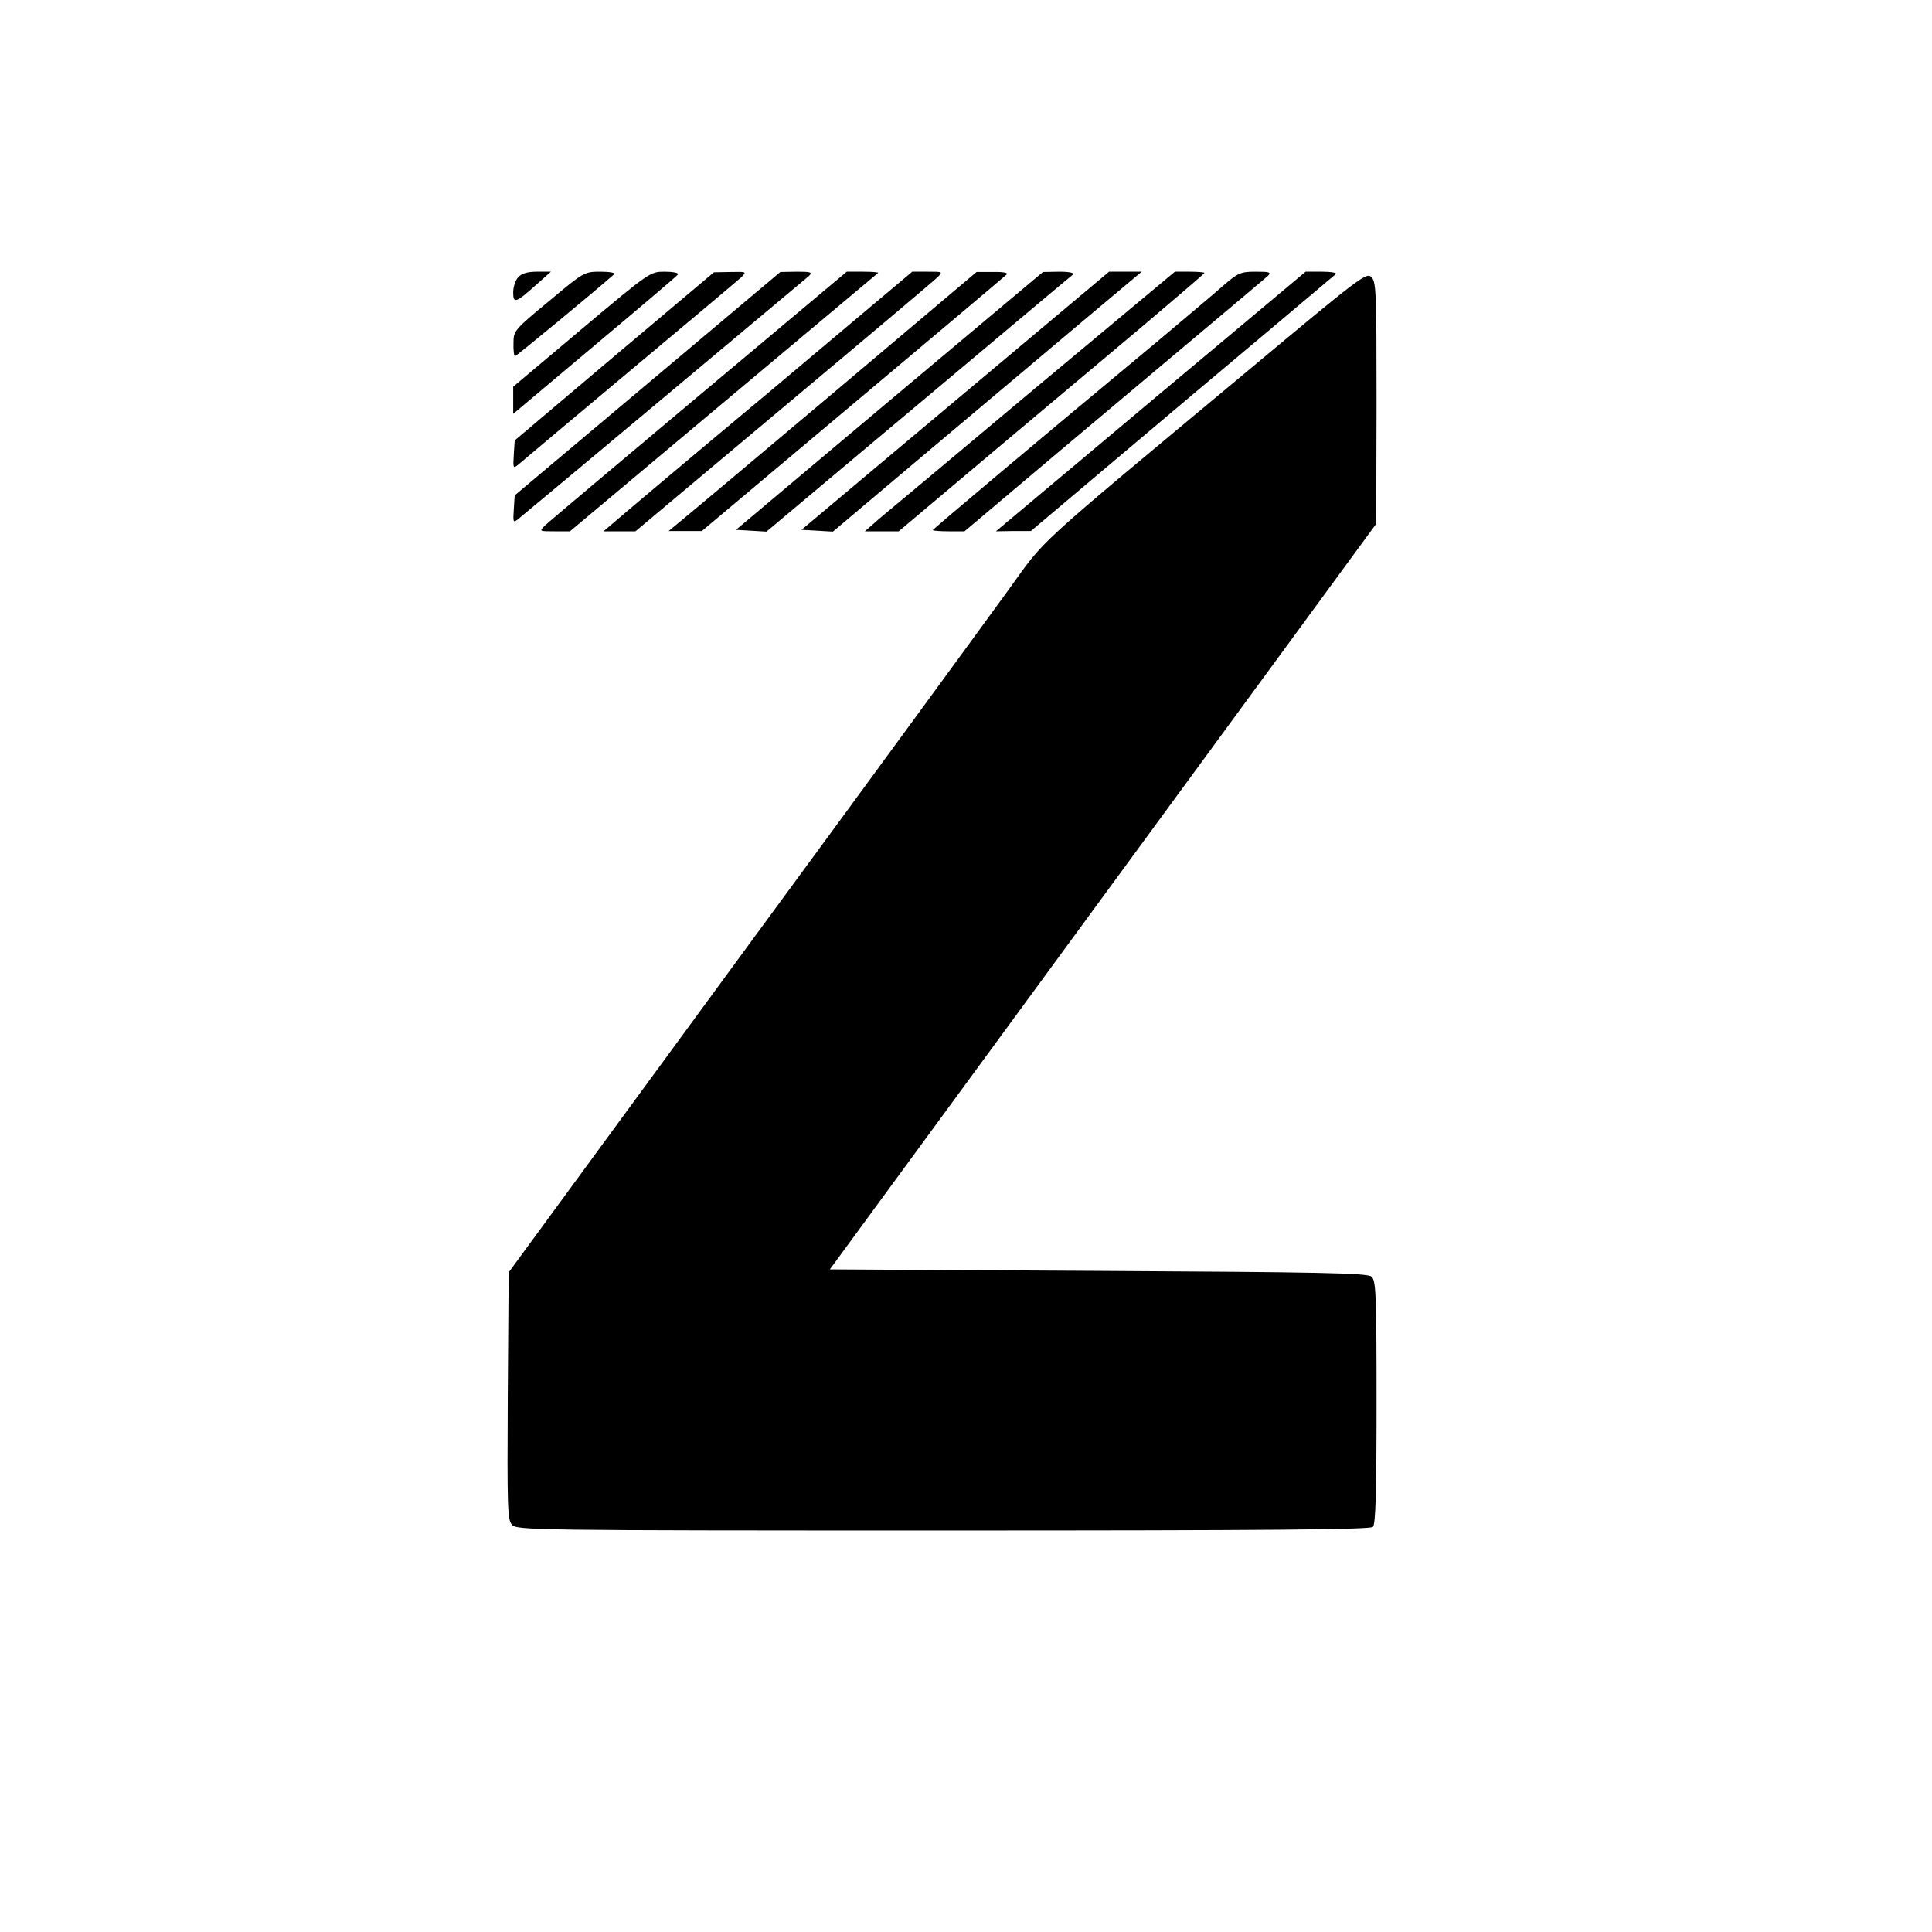 <?xml version="1.0" standalone="no"?>
<!DOCTYPE svg PUBLIC "-//W3C//DTD SVG 20010904//EN"
 "http://www.w3.org/TR/2001/REC-SVG-20010904/DTD/svg10.dtd">
<svg version="1.0" xmlns="http://www.w3.org/2000/svg"
 width="640pt" height="640pt" viewBox="0 0 640 640"
 preserveAspectRatio="xMidYMid meet">
<g transform="translate(0,640) scale(0.1,-0.1)"
fill="#000000" stroke="none">
<path d="M1717 5482 c-10 -10 -17 -33 -17 -51 0 -38 9 -35 80 29 l45 40 -46 0
c-32 0 -51 -6 -62 -18z"/>
<path d="M1818 5402 c-115 -95 -117 -98 -117 -139 -1 -24 2 -43 5 -43 4 0 254
206 329 272 5 4 -16 8 -45 8 -55 0 -56 -1 -172 -98z"/>
<path d="M1927 5310 l-227 -191 0 -45 0 -45 270 227 c149 125 273 230 276 235
3 5 -17 9 -44 9 -48 0 -49 0 -275 -190z"/>
<path d="M2035 5220 l-330 -279 -3 -47 c-3 -46 -2 -47 15 -33 10 9 176 148
368 309 193 161 359 301 370 311 19 19 19 19 -35 18 l-55 -1 -330 -278z"/>
<path d="M2145 5129 l-440 -370 -3 -46 c-3 -44 -2 -46 15 -32 29 23 947 791
963 805 12 12 6 14 -40 14 l-55 -1 -440 -370z"/>
<path d="M2315 5089 c-269 -226 -499 -419 -510 -430 -19 -19 -19 -19 32 -19
l51 0 508 426 c280 235 511 428 513 430 2 2 -20 4 -50 4 l-54 0 -490 -411z"/>
<path d="M2544 5098 c-264 -220 -494 -414 -512 -430 l-33 -28 53 0 53 0 490
411 c270 226 499 419 510 430 19 19 19 19 -32 19 l-51 0 -478 -402z"/>
<path d="M2760 5098 c-261 -220 -491 -413 -510 -428 l-35 -29 55 0 55 0 500
420 c275 231 504 424 510 430 5 5 -11 9 -45 8 l-55 0 -475 -401z"/>
<path d="M2946 5072 l-508 -427 50 -3 51 -3 503 422 c277 232 507 426 513 430
5 5 -14 9 -45 9 l-55 -1 -509 -427z"/>
<path d="M3165 5073 l-510 -428 52 -3 52 -3 312 263 c172 145 402 338 512 431
l199 167 -54 0 -54 0 -509 -427z"/>
<path d="M3428 5113 c-255 -214 -486 -407 -514 -430 l-49 -43 56 0 56 0 304
256 c167 140 395 332 507 426 111 94 202 172 202 174 0 2 -22 4 -49 4 l-49 0
-464 -387z"/>
<path d="M4050 5452 c-30 -27 -125 -106 -210 -178 -402 -334 -750 -627 -750
-630 0 -2 24 -4 53 -4 l52 0 306 258 c168 141 391 329 495 416 104 87 196 165
204 172 12 12 6 14 -40 14 -51 0 -59 -4 -110 -48z"/>
<path d="M4090 5303 c-129 -108 -360 -301 -513 -430 l-278 -233 58 1 58 0 281
237 c154 130 379 320 500 421 120 101 223 188 229 193 5 4 -15 8 -45 8 l-55 0
-235 -197z"/>
<path d="M4135 5173 c-732 -610 -665 -549 -795 -728 -63 -87 -461 -632 -885
-1209 l-770 -1051 -3 -409 c-2 -372 -1 -410 14 -427 17 -18 64 -19 1429 -19
1084 0 1414 3 1423 12 9 9 12 115 12 414 0 361 -2 403 -17 415 -13 12 -172 15
-905 19 l-889 5 905 1235 905 1235 1 401 c0 370 -1 402 -18 417 -16 15 -43 -6
-407 -310z"/>
</g>
</svg>
